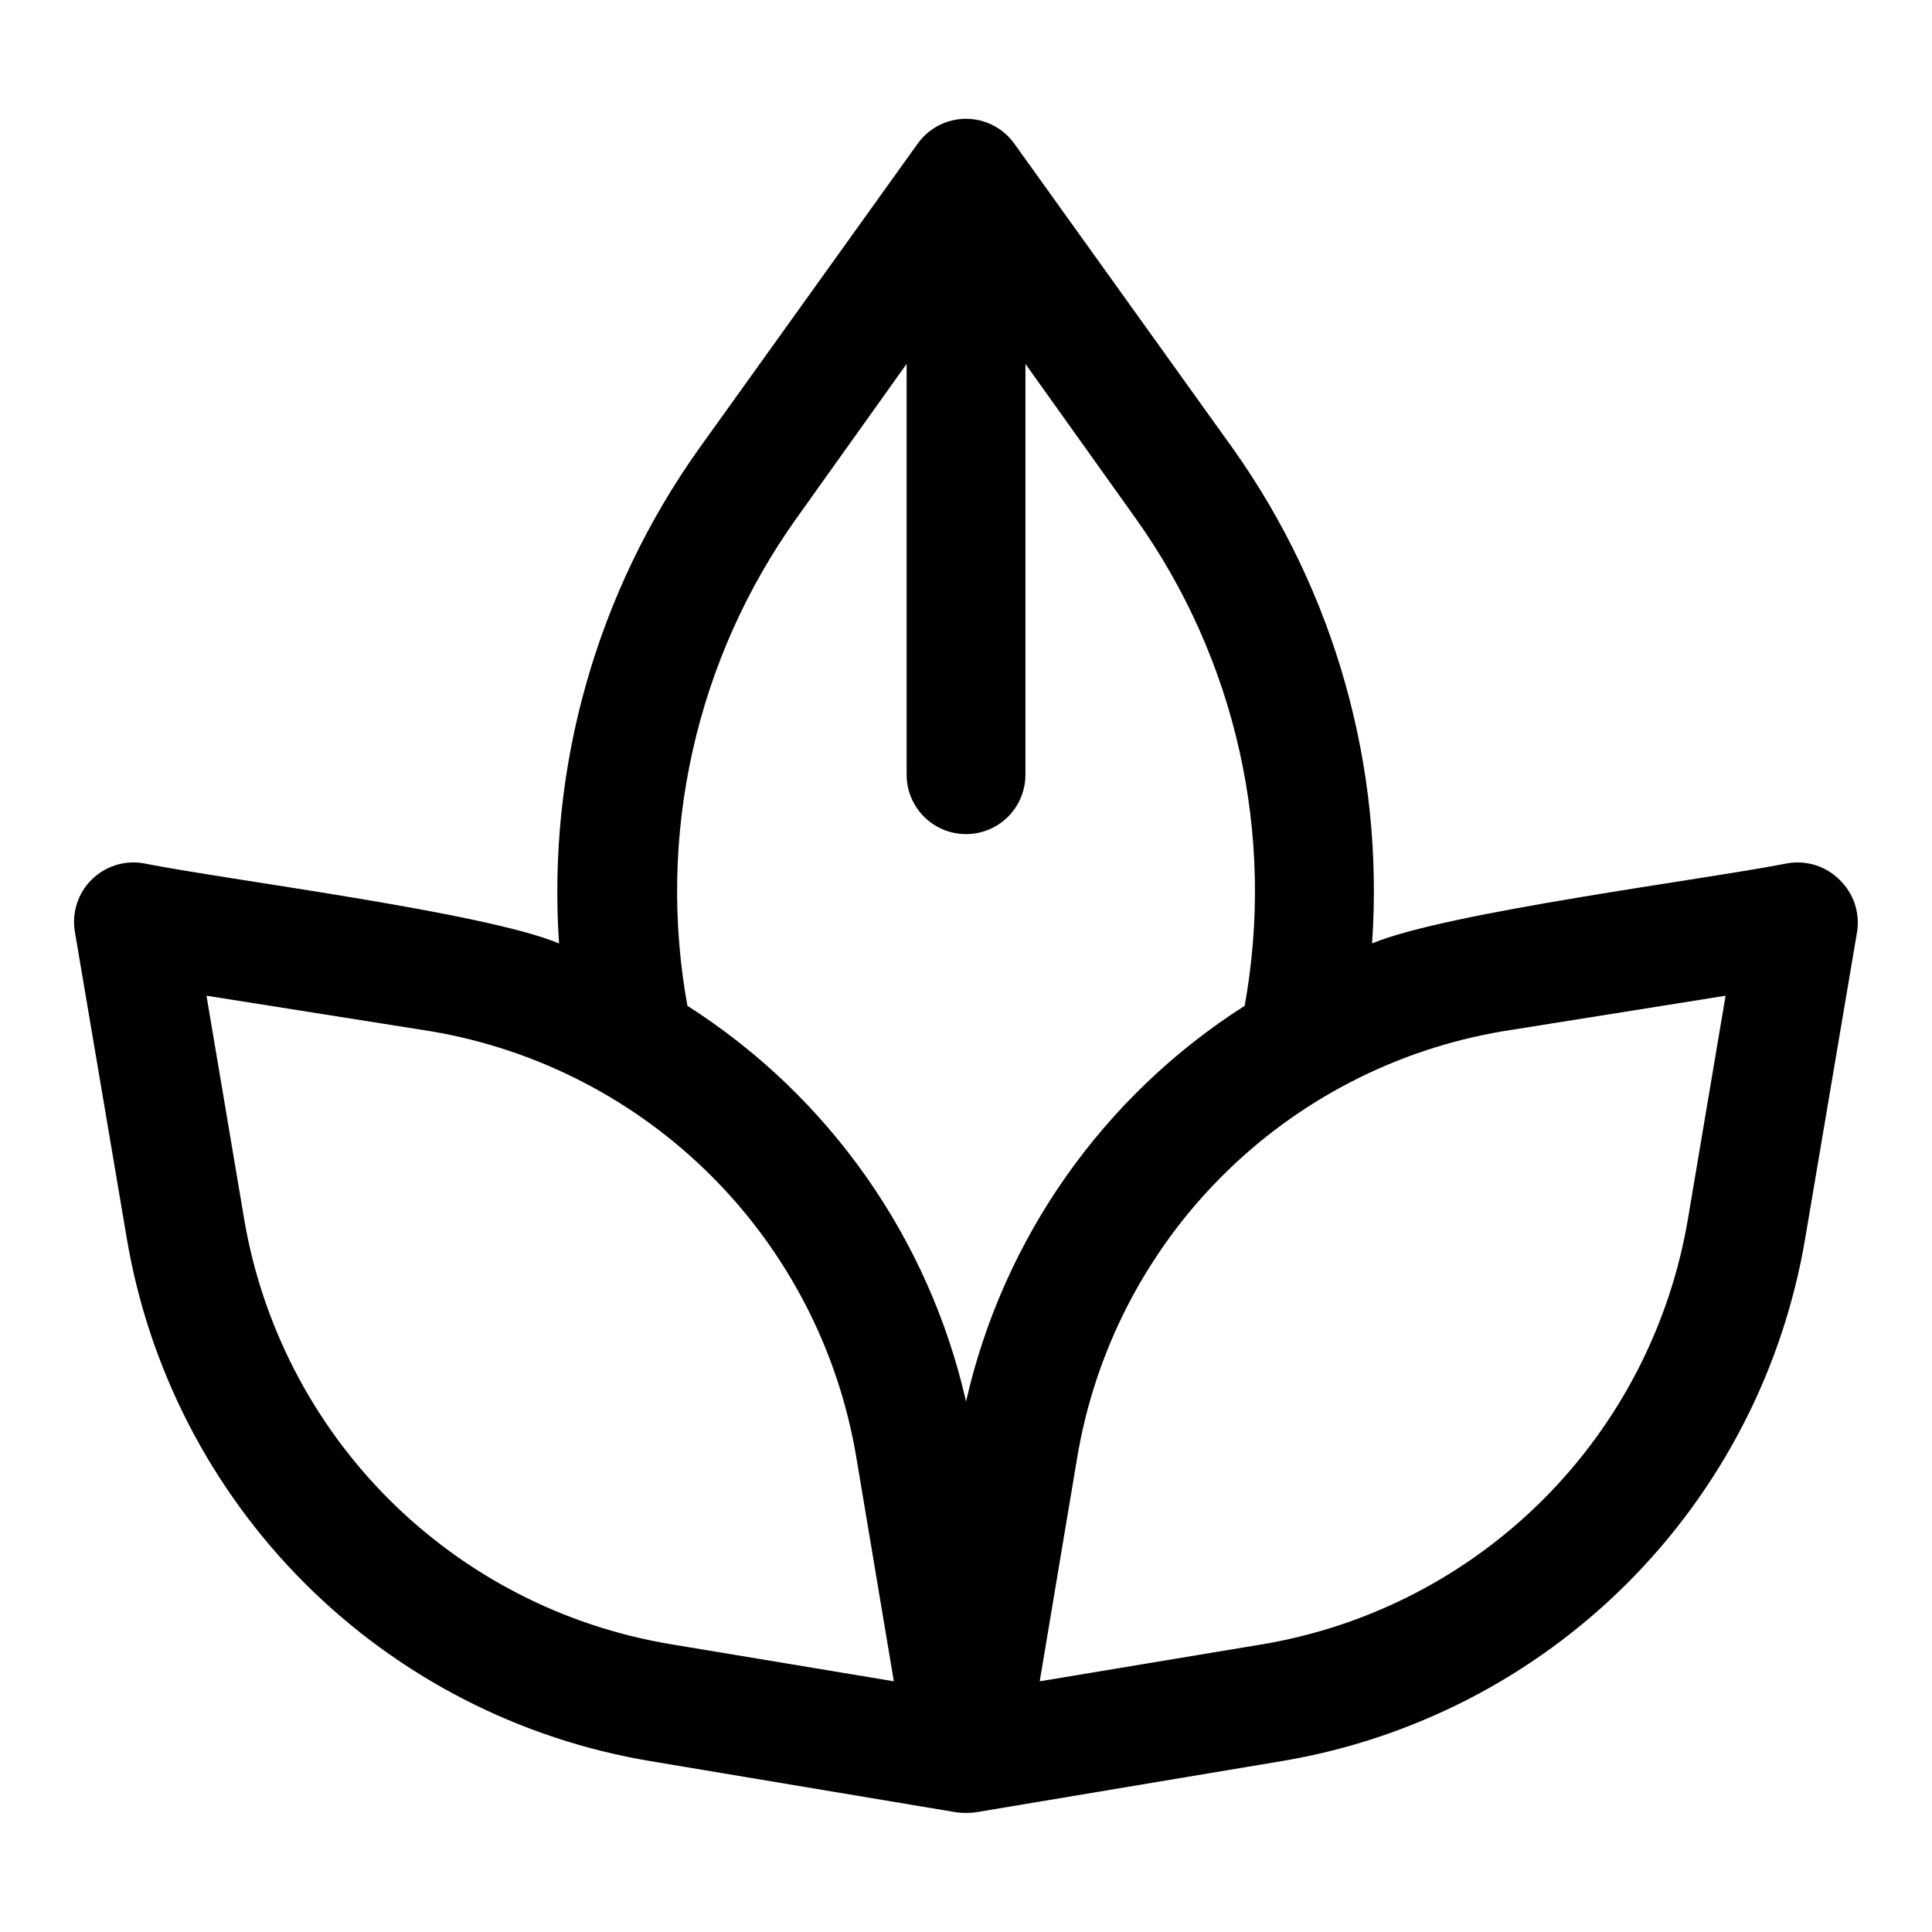 <?xml version="1.0" encoding="UTF-8"?>
<!-- Uploaded to: ICON Repo, www.svgrepo.com, Generator: ICON Repo Mixer Tools -->
<svg fill="#000000" width="800px" height="800px" version="1.1" viewBox="144 144 512 512" xmlns="http://www.w3.org/2000/svg">
 <path d="m631.52 377.17c-3.59-3.59-8.688-5.231-13.699-4.406-21.883 4.328-90.449 12.988-110.21 21.254 3.227-46.598-9.762-92.879-36.762-130.99l-58.02-80.922c-2.953-4.156-7.734-6.621-12.828-6.621-5.098 0-9.879 2.465-12.832 6.621l-58.02 80.922c-27.086 38.086-40.156 84.367-36.996 130.99-19.996-8.344-88.246-16.848-110.21-21.254-5.012-0.832-10.117 0.809-13.707 4.398-3.594 3.594-5.231 8.695-4.402 13.707l13.699 80.926c5.777 34.754 22.277 66.832 47.191 91.746 24.914 24.914 56.992 41.414 91.75 47.195l80.926 13.539c1.723 0.234 3.469 0.234 5.195 0l80.926-13.539h-0.004c34.758-5.781 66.836-22.281 91.75-47.195 24.914-24.914 41.414-56.992 47.191-91.746l13.699-80.926c0.766-5.051-0.969-10.156-4.644-13.699zm-276.46-95.801 29.203-40.934v108.87c0 5.625 3 10.824 7.871 13.637s10.875 2.812 15.746 0 7.871-8.012 7.871-13.637v-108.87l29.207 40.934c13.199 18.512 22.555 39.48 27.516 61.668 4.965 22.184 5.43 45.141 1.375 67.512-37.457 23.867-63.992 61.547-73.84 104.86-9.852-43.309-36.383-80.988-73.84-104.86-4.059-22.371-3.59-45.328 1.371-67.512 4.961-22.188 14.316-43.156 27.52-61.668zm-33.379 298.35c-28.273-4.715-54.367-18.145-74.633-38.41-20.27-20.27-33.695-46.363-38.41-74.633l-9.918-58.805 59.59 9.445c28.203 4.789 54.207 18.25 74.398 38.512 20.191 20.262 33.562 46.312 38.25 74.531l9.918 59.199zm269.7-113.04c-4.688 28.215-18.059 54.27-38.25 74.531-20.191 20.262-46.199 33.723-74.398 38.512l-59.199 9.84 9.918-59.199h0.004c4.688-28.219 18.059-54.27 38.25-74.531s46.195-33.723 74.398-38.512l59.195-9.445z"/>
</svg>